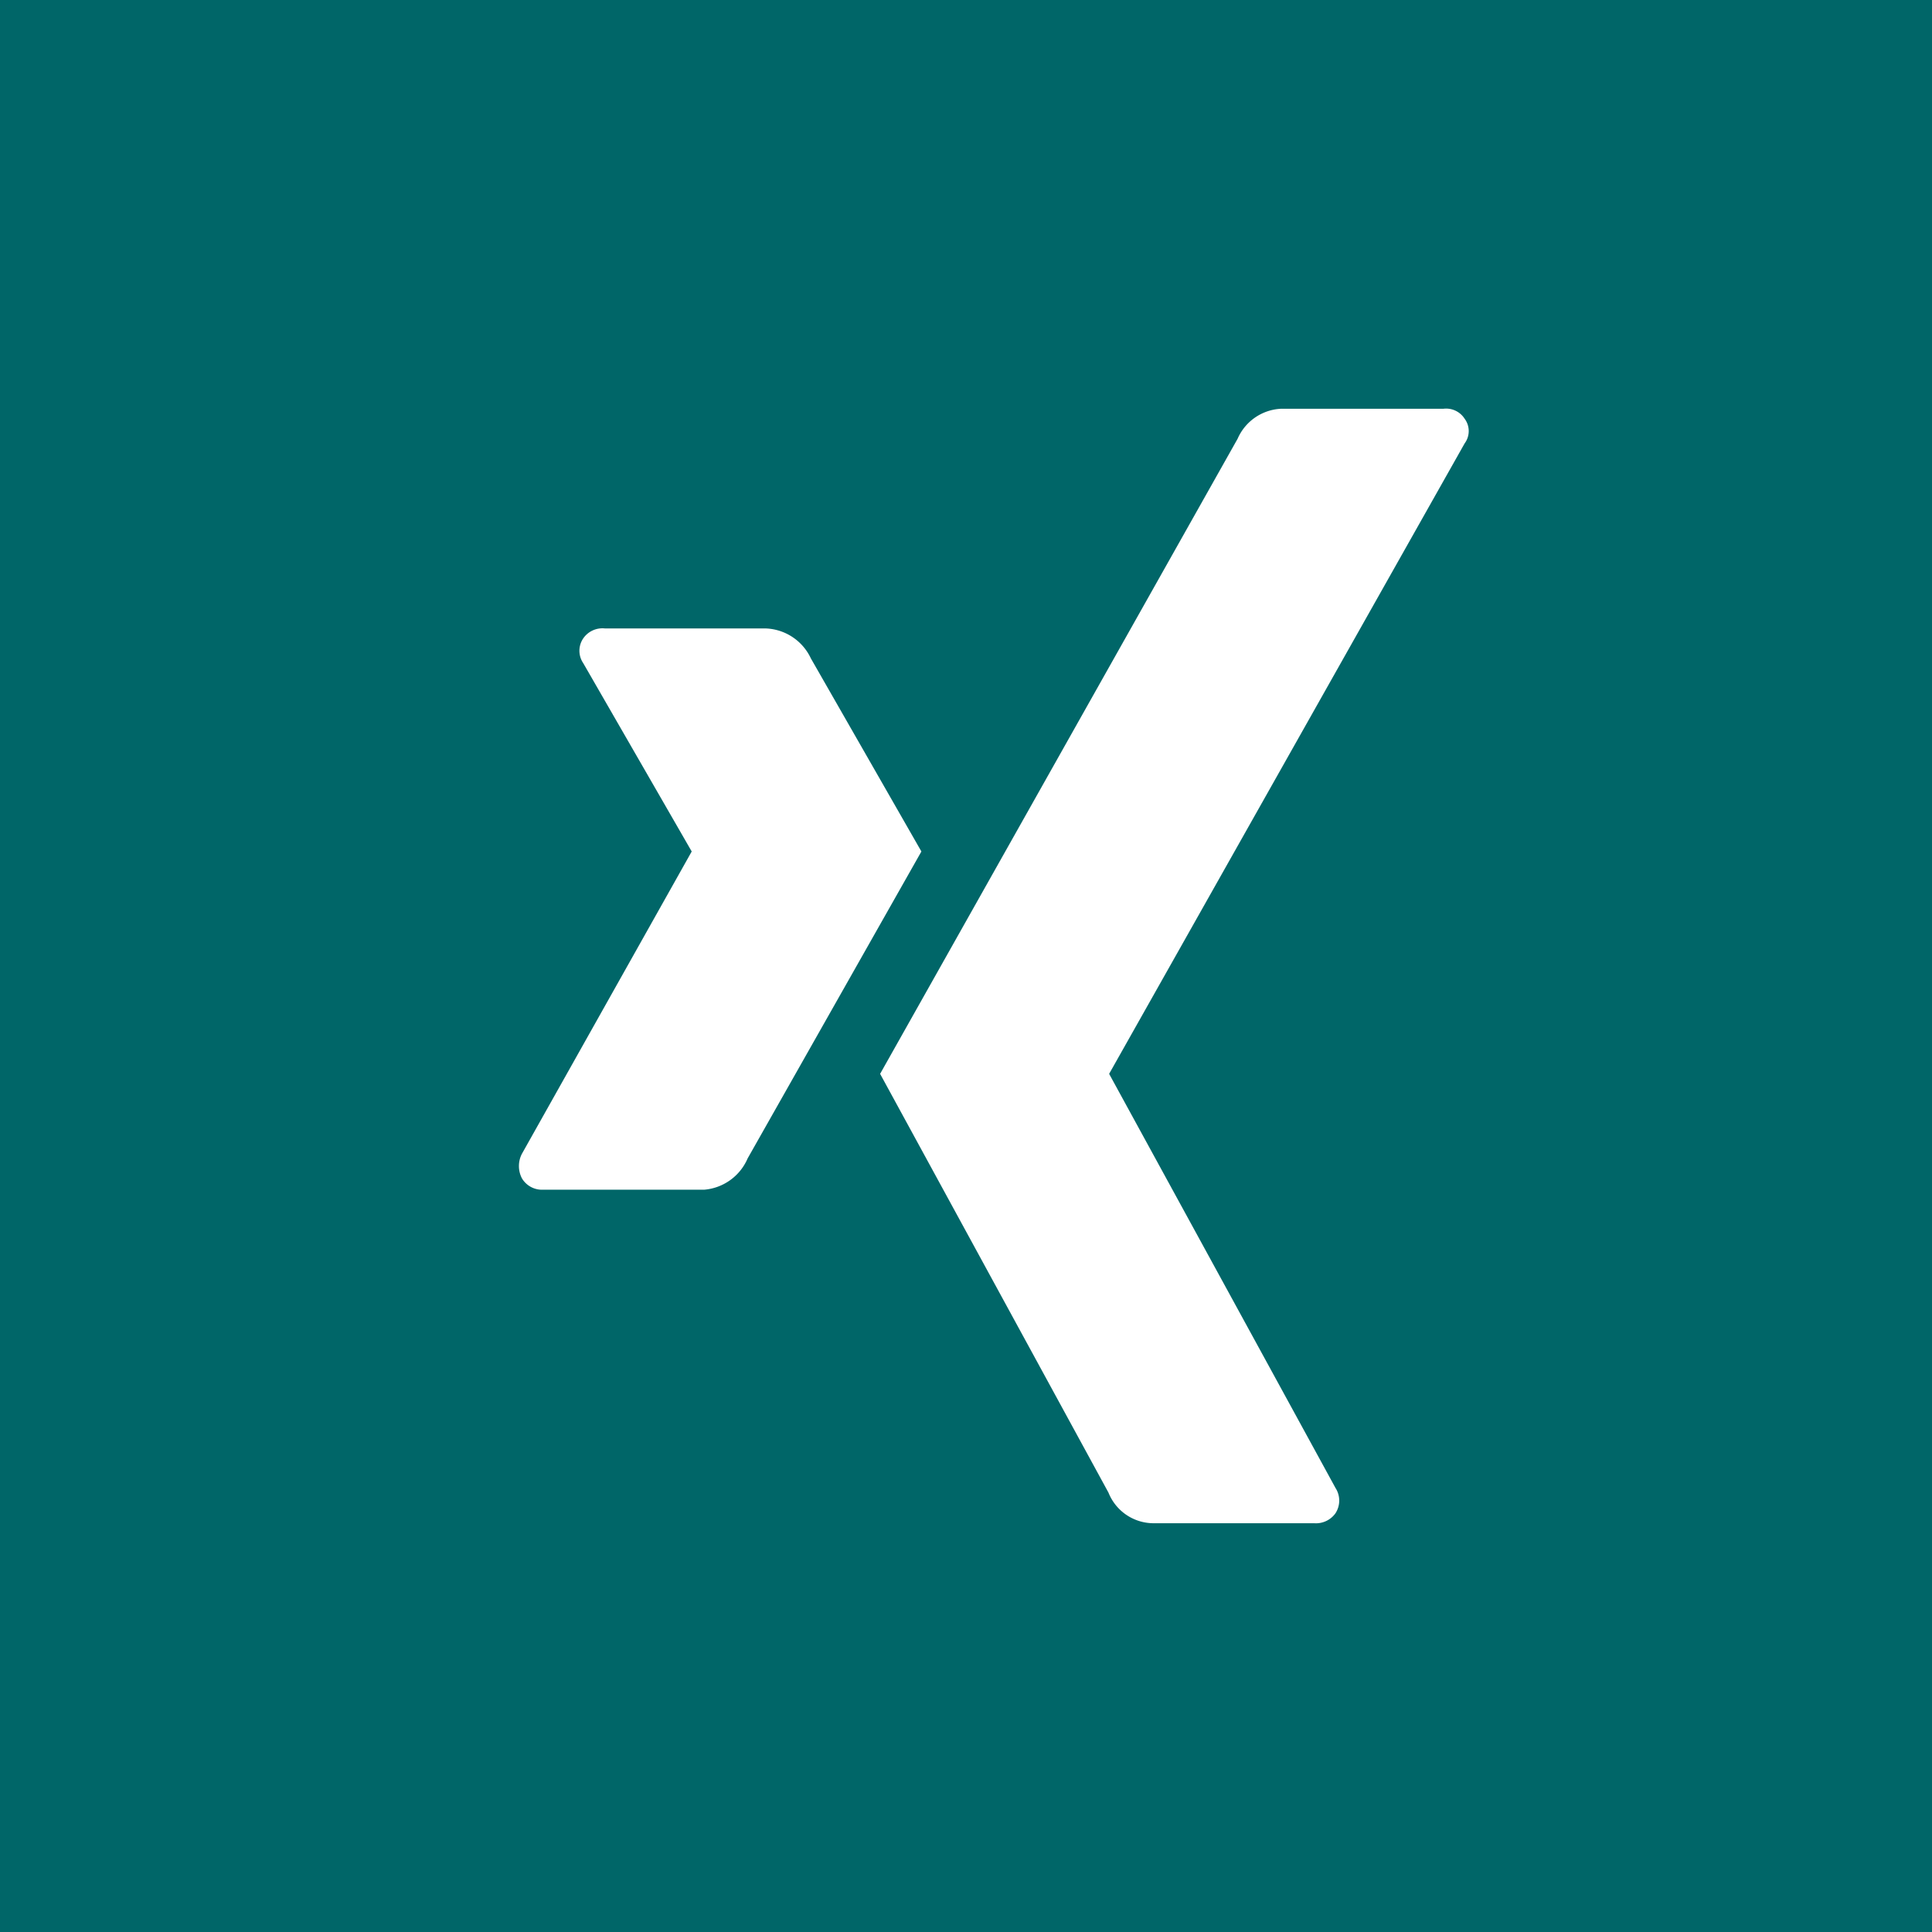 <svg id="Ebene_1" data-name="Ebene 1" xmlns="http://www.w3.org/2000/svg" viewBox="0 0 29.02 29.02"><defs><style>.cls-1{fill:#006668;}.cls-2{fill:#fff;}</style></defs><title>CCBS-icons_02</title><rect class="cls-1" width="29.02" height="29.02"/><path class="cls-2" d="M10.58,17.87a.78.78,0,0,0,.65-.47l2.61-4.61-1.66-2.9a.78.78,0,0,0-.67-.45H9.09a.35.35,0,0,0-.33.15.33.33,0,0,0,0,.37l1.63,2.83s0,0,0,0L7.84,17.33a.4.4,0,0,0,0,.37.35.35,0,0,0,.32.17Z"/><path class="cls-2" d="M21.68,6.14H19.24a.75.75,0,0,0-.65.45l-5.37,9.54,3.43,6.29a.73.73,0,0,0,.67.46h2.42a.36.36,0,0,0,.32-.15.35.35,0,0,0,0-.38l-3.4-6.22h0L22,6.66a.31.31,0,0,0,0-.37A.33.33,0,0,0,21.68,6.14Z"/></svg>